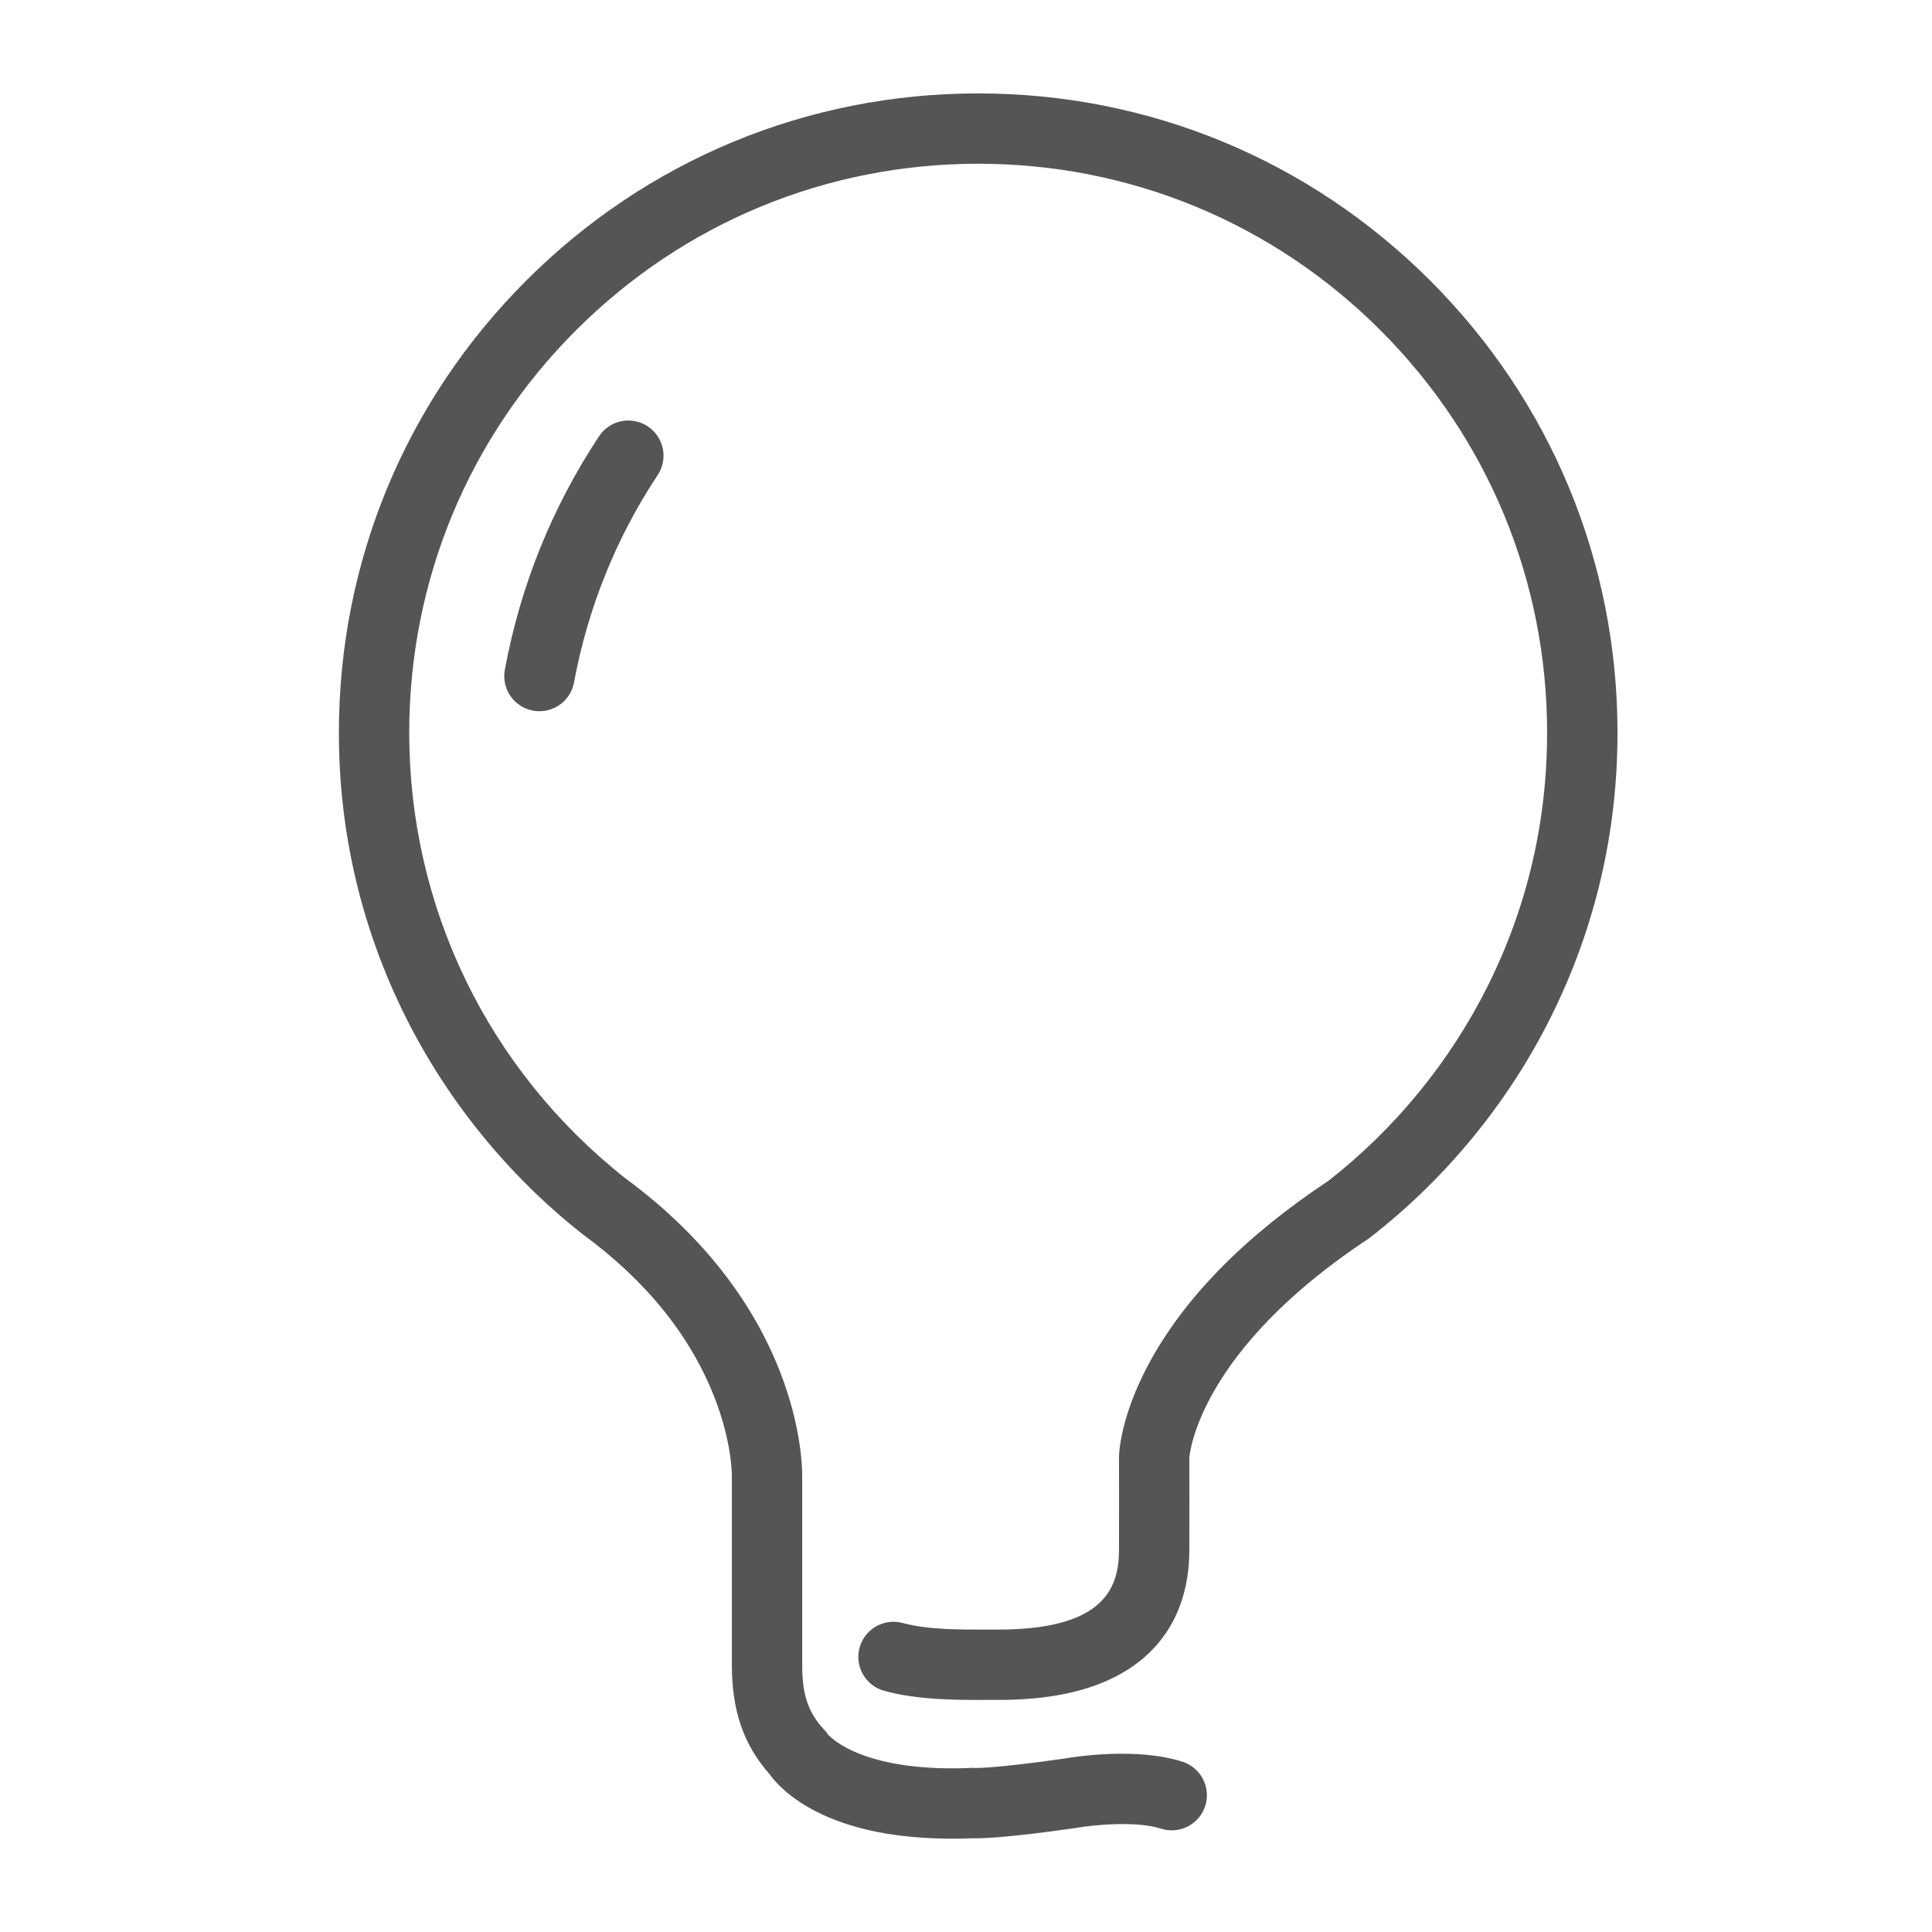 <svg xmlns="http://www.w3.org/2000/svg" xmlns:xlink="http://www.w3.org/1999/xlink" width="32" height="32" viewBox="0 0 32 32" fill="none">
<path d="M15.77 30.454C14.859 30.454 14.101 30.303 13.514 30.002C13.065 29.772 12.841 29.518 12.749 29.39C12.316 28.898 12.122 28.337 12.122 27.577L12.122 24.454C12.123 24.414 12.121 23.879 11.833 23.143C11.434 22.121 10.702 21.215 9.658 20.448L9.642 20.436C8.414 19.467 7.4 18.218 6.708 16.823C5.982 15.359 5.613 13.782 5.613 12.136C5.613 9.307 6.715 6.648 8.715 4.648C10.715 2.648 13.374 1.547 16.202 1.547C19.03 1.547 21.689 2.648 23.689 4.648C25.689 6.648 26.791 9.307 26.791 12.136C26.791 13.796 26.416 15.387 25.679 16.862C24.976 18.268 23.946 19.523 22.701 20.491L22.683 20.505L22.665 20.518C19.856 22.373 19.703 24.079 19.699 24.149C19.699 24.526 19.699 24.694 19.7 24.824C19.7 25.017 19.7 25.123 19.699 25.679C19.696 26.637 19.274 27.36 18.477 27.77C17.972 28.029 17.336 28.156 16.534 28.156C16.482 28.156 16.43 28.156 16.377 28.156C15.832 28.158 15.214 28.159 14.647 28.006C14.337 27.922 14.153 27.603 14.237 27.292C14.321 26.981 14.641 26.798 14.951 26.882C15.367 26.994 15.878 26.992 16.374 26.991C16.428 26.991 16.481 26.991 16.534 26.991C18.303 26.991 18.532 26.288 18.534 25.676C18.535 25.123 18.535 25.018 18.535 24.827C18.534 24.695 18.534 24.525 18.534 24.139L18.534 24.128C18.535 24.062 18.56 23.463 19.021 22.601C19.606 21.506 20.609 20.482 22.003 19.558C23.104 18.698 24.014 17.586 24.637 16.341C25.293 15.029 25.625 13.614 25.625 12.136C25.625 9.618 24.645 7.252 22.866 5.472C21.086 3.692 18.719 2.712 16.202 2.712C13.685 2.712 11.318 3.692 9.539 5.472C7.759 7.252 6.778 9.618 6.778 12.136C6.778 15.027 8.082 17.716 10.356 19.515C13.273 21.661 13.292 24.243 13.287 24.481L13.287 27.577C13.287 28.067 13.383 28.355 13.64 28.638L13.698 28.701L13.706 28.721C13.786 28.811 14.343 29.354 16.078 29.283L16.13 29.281L16.146 29.284C16.211 29.284 16.572 29.279 17.643 29.125C17.802 29.098 18.83 28.936 19.586 29.18C19.892 29.279 20.061 29.607 19.962 29.913C19.863 30.219 19.535 30.387 19.228 30.288C18.803 30.151 18.062 30.234 17.836 30.274L17.817 30.277C16.69 30.439 16.253 30.452 16.102 30.448C15.989 30.452 15.878 30.454 15.77 30.454Z"   fill="#555555" >
</path>
<path d="M8.935 11.78C8.899 11.78 8.863 11.777 8.827 11.77C8.511 11.711 8.303 11.407 8.362 11.091C8.621 9.698 9.146 8.398 9.922 7.226C10.099 6.958 10.461 6.884 10.729 7.062C10.997 7.239 11.071 7.601 10.893 7.869C10.204 8.91 9.738 10.066 9.507 11.305C9.455 11.585 9.21 11.78 8.935 11.78Z"   fill="#555555" >
</path>
</svg>
